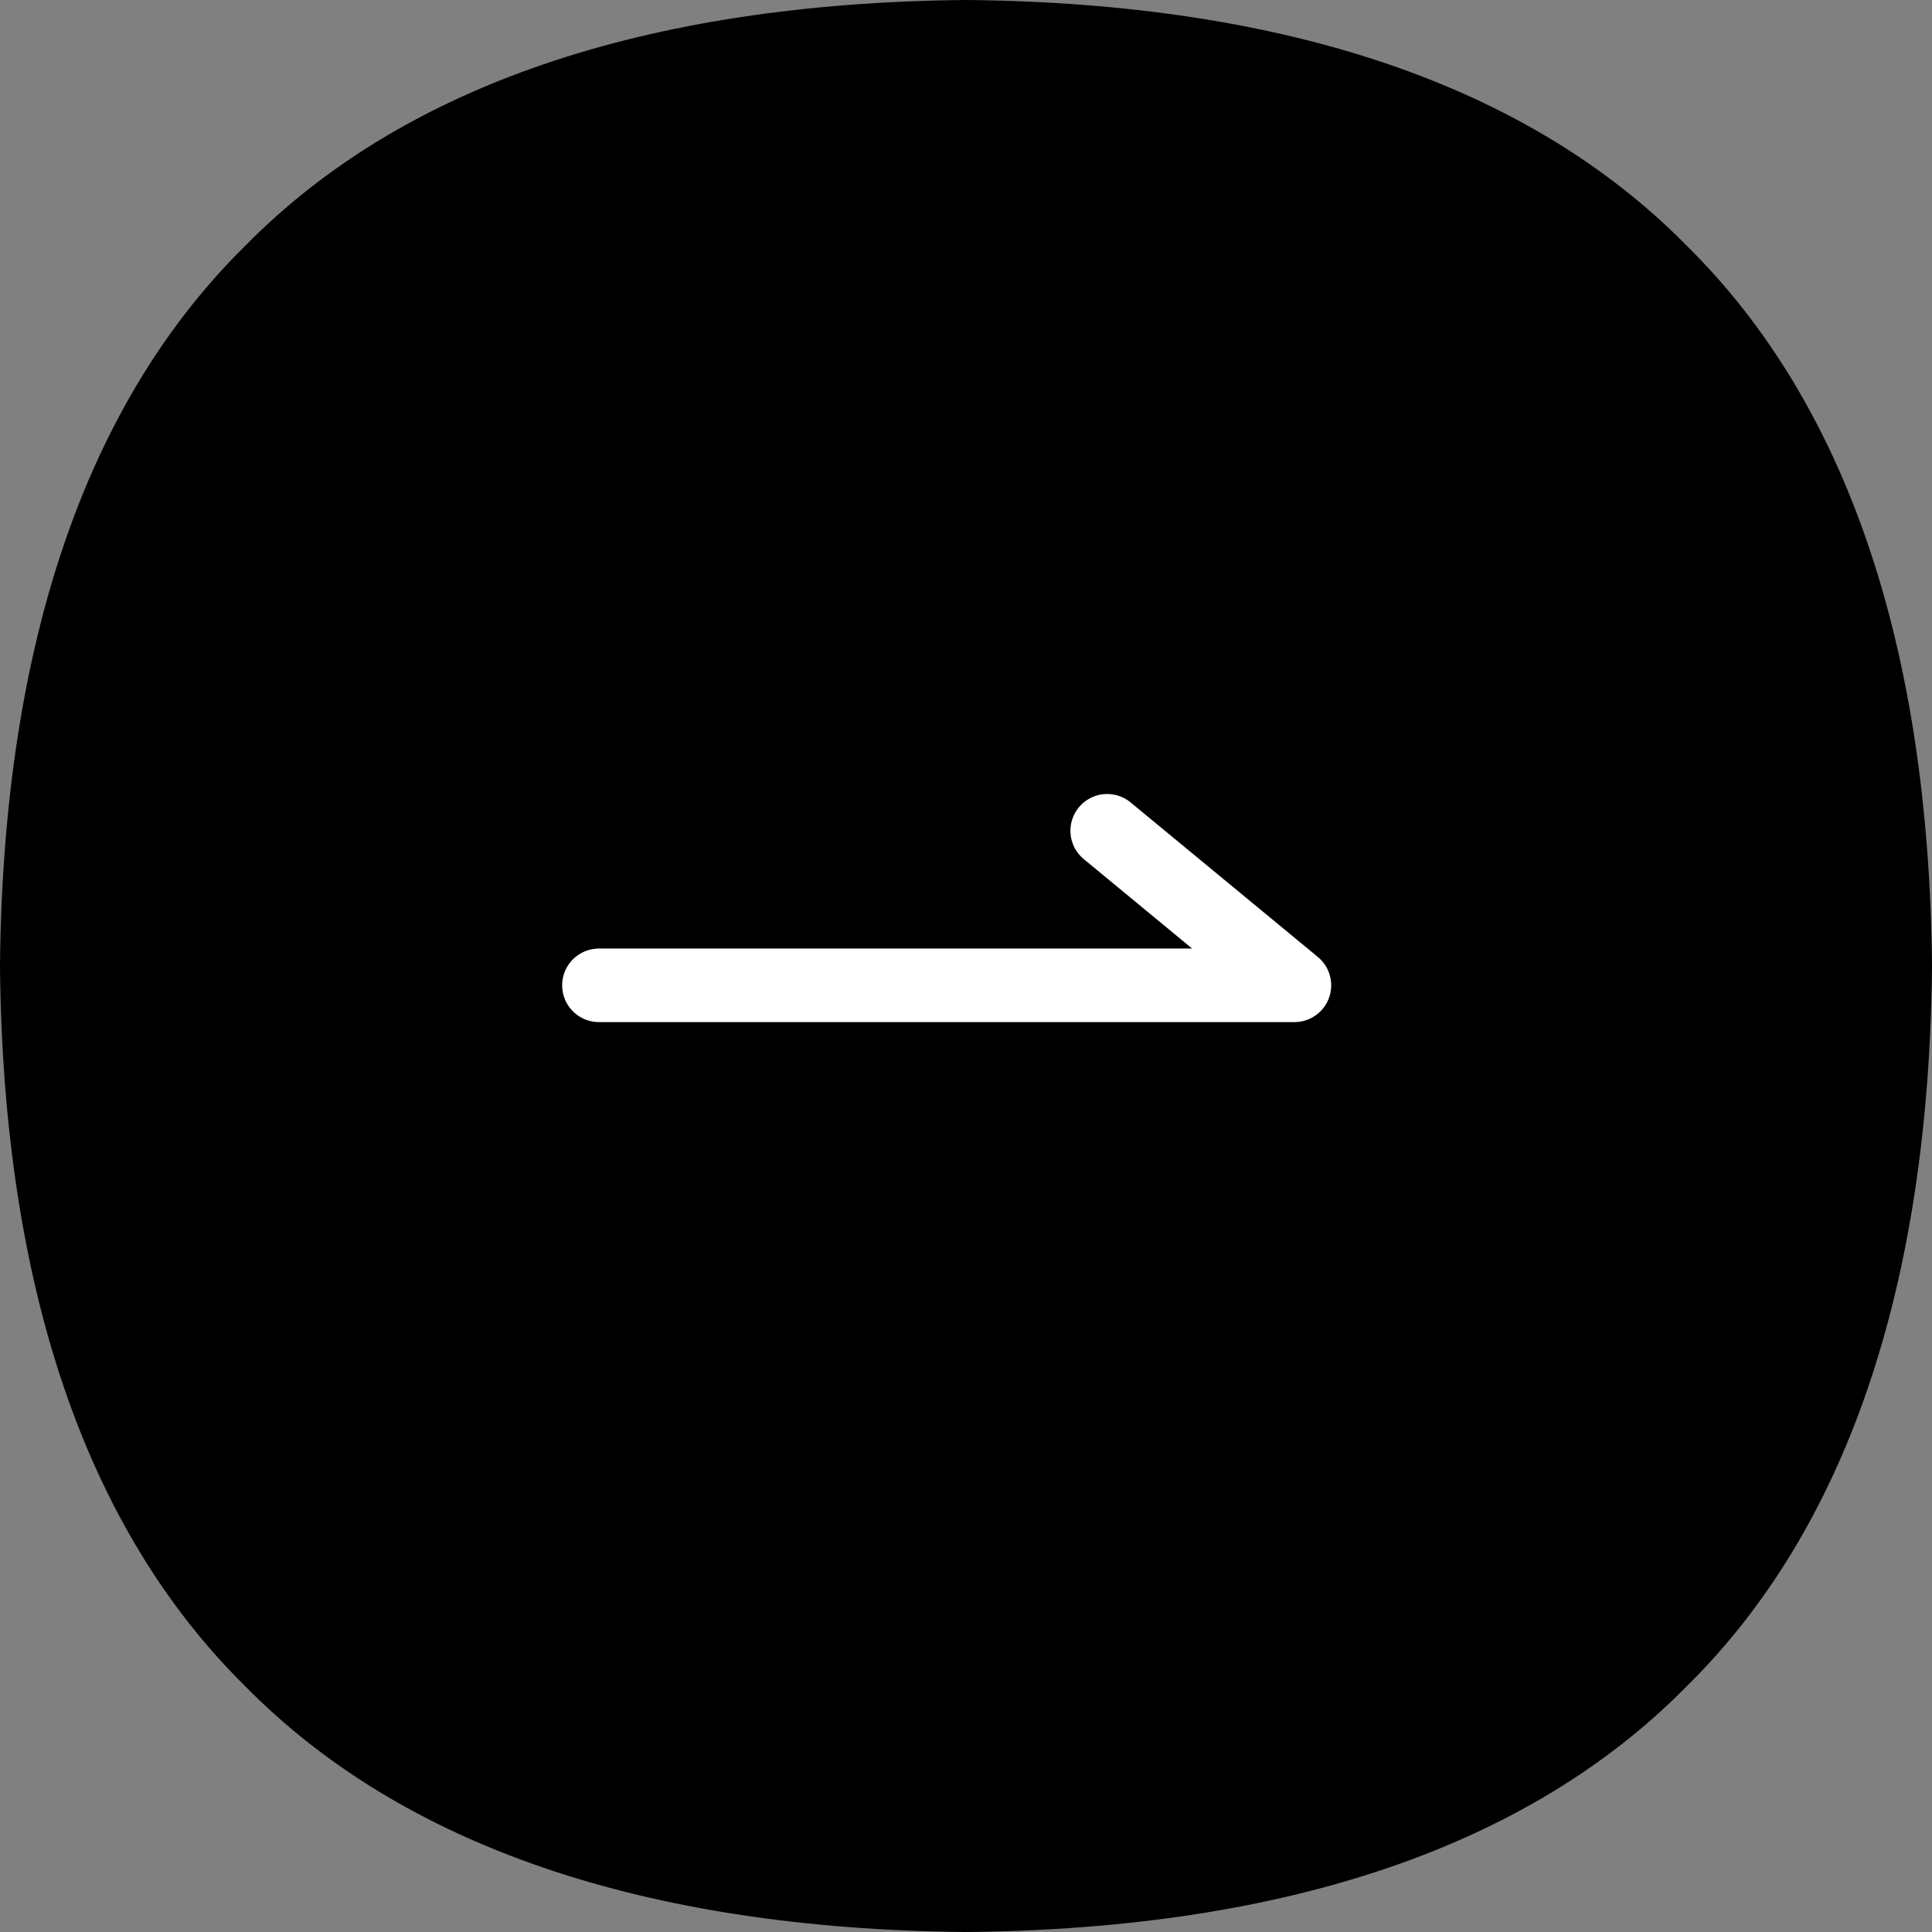 <svg enable-background="new 0 0 53 53" viewBox="0 0 53 53" xmlns="http://www.w3.org/2000/svg"><rect x="0" y="0" width="53" height="53" fill="#808080" stroke="none"/><path d="m46.265 6.734c-4.312-4.378-10.948-6.644-19.723-6.734h-.084c-8.772.091-15.411 2.356-19.723 6.735-4.379 4.312-6.645 10.948-6.735 19.723v.084c.091 8.772 2.356 15.411 6.735 19.723 4.311 4.378 10.948 6.645 19.723 6.735h.084c8.772-.091 15.411-2.356 19.723-6.735 4.379-4.312 6.645-10.948 6.735-19.723v-.084c-.091-8.772-2.356-15.411-6.735-19.724"/><path d="m16.43 27.03h19.08l-5.137-4.24" fill="none" stroke="#fff" stroke-linecap="round" stroke-linejoin="round" stroke-width="2.017"/></svg>